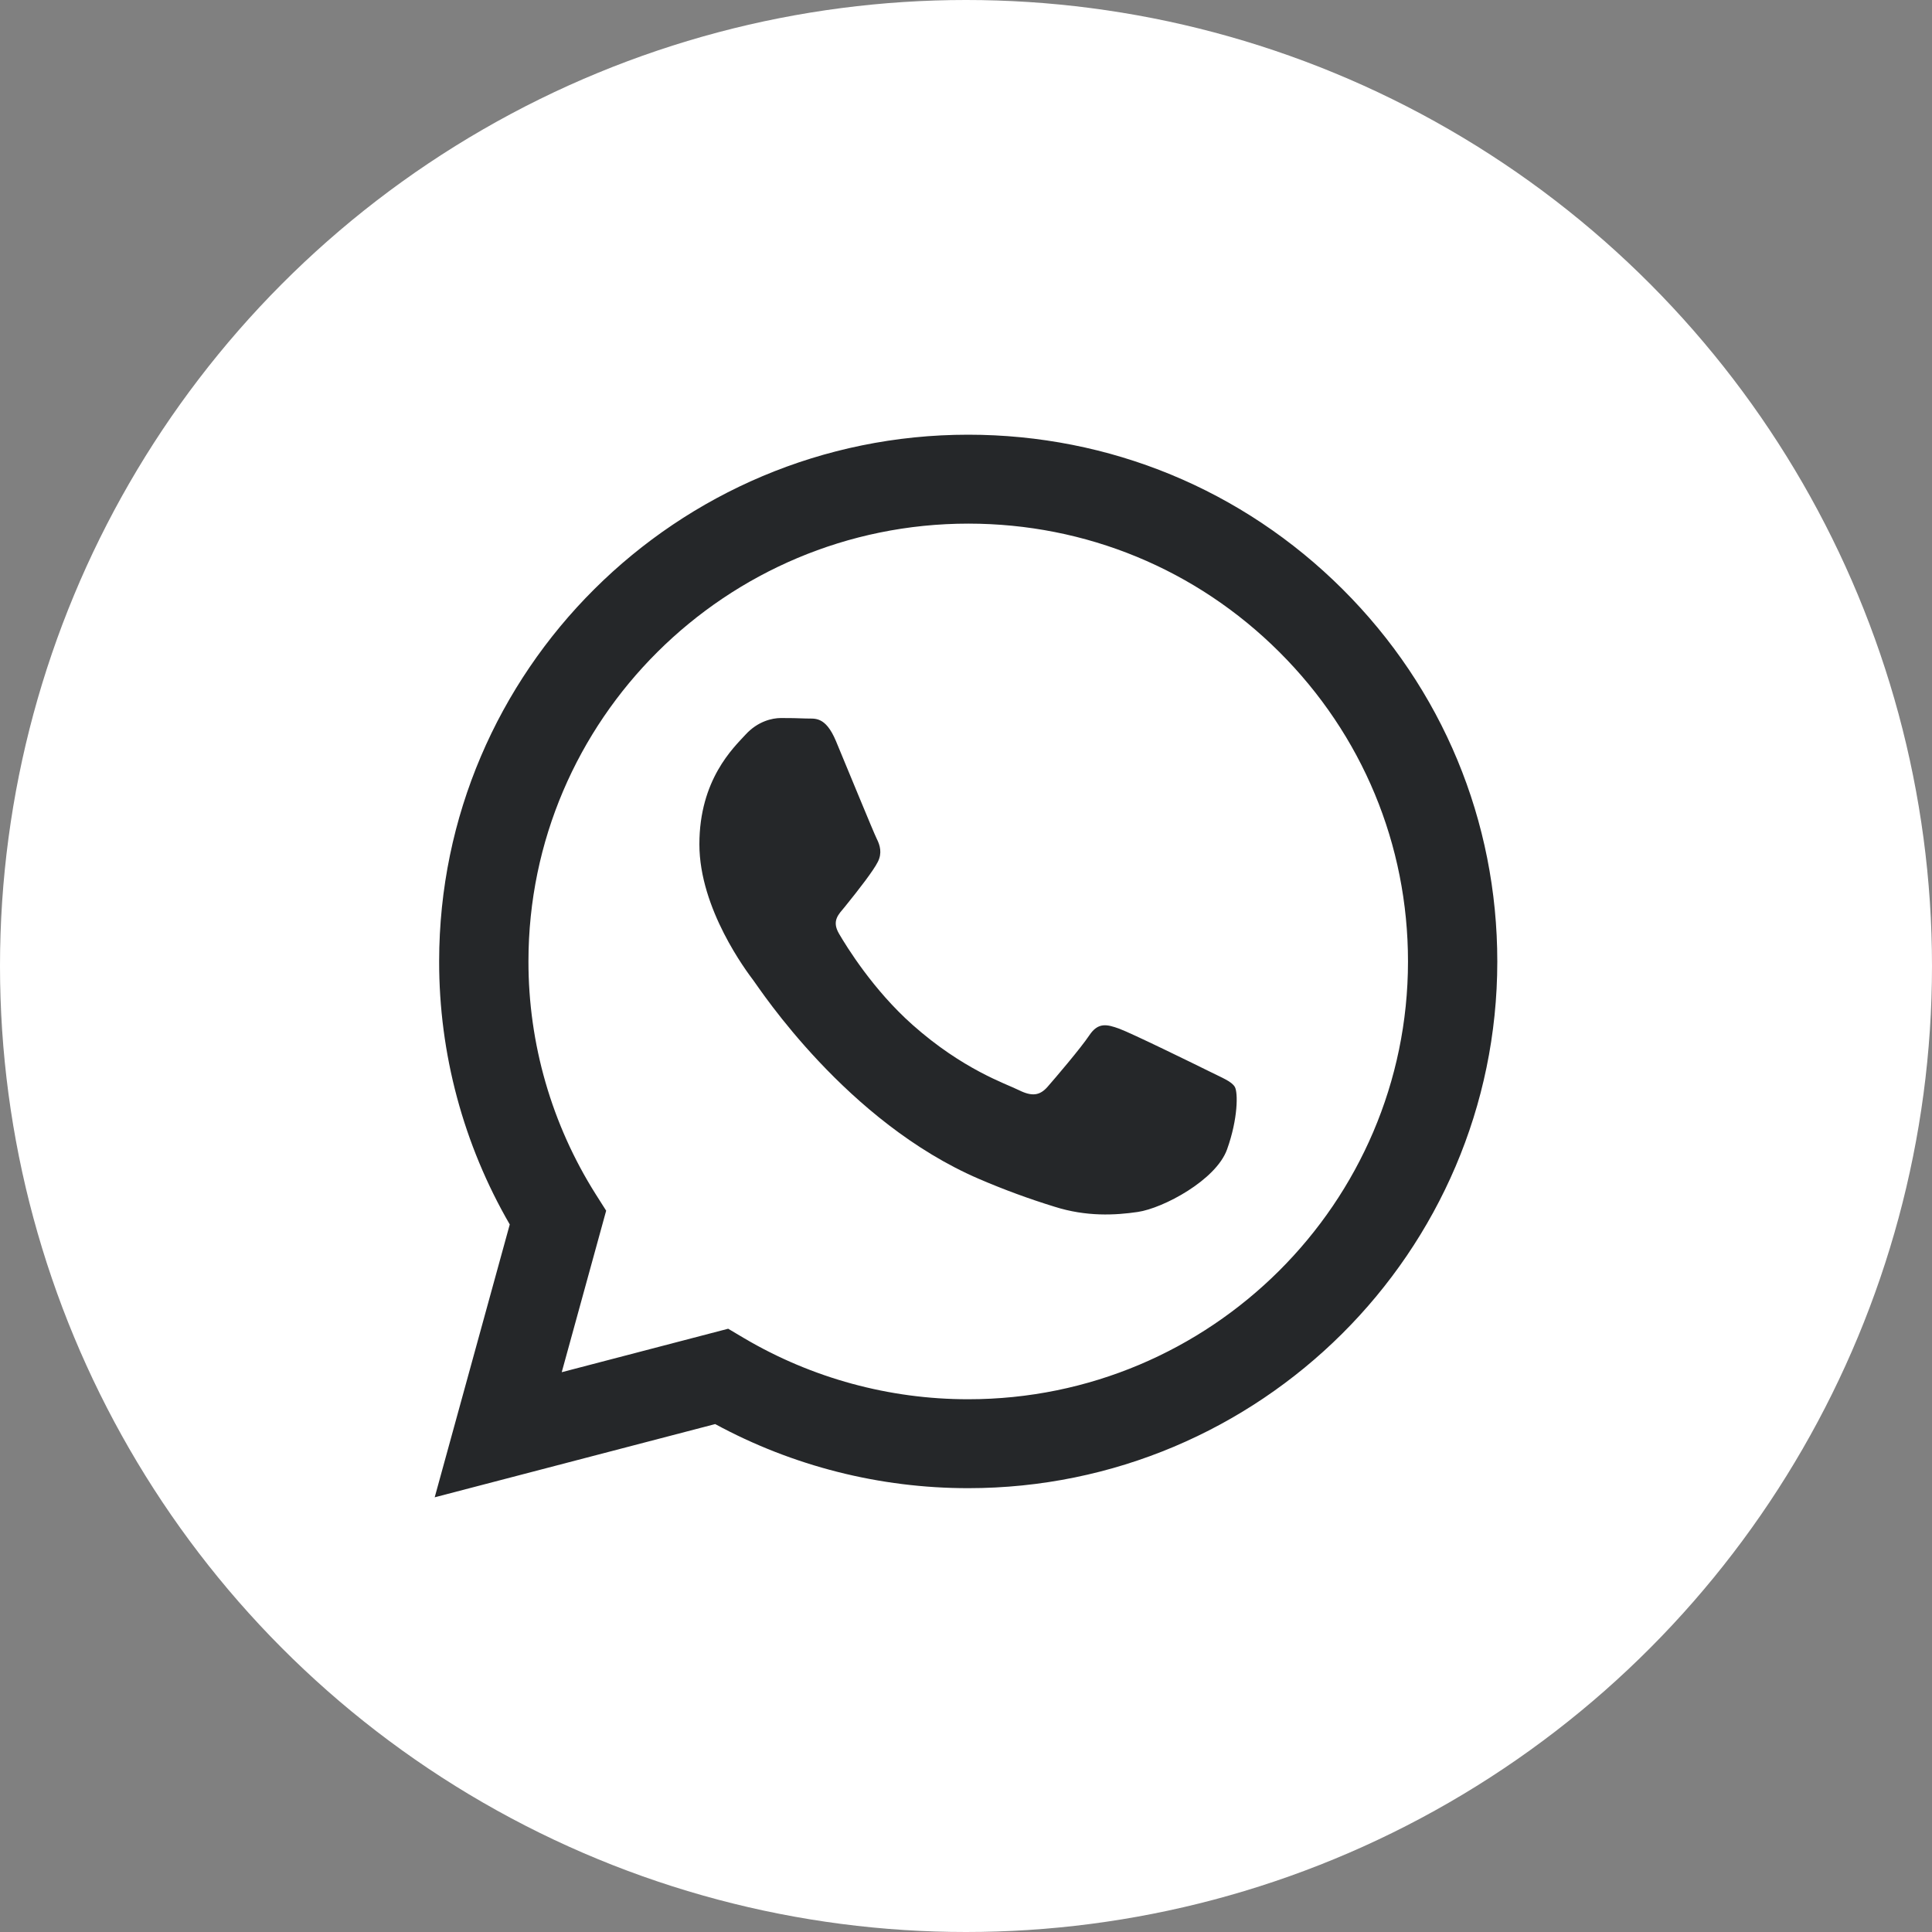 <svg width="40" height="40" viewBox="0 0 40 40" fill="none" xmlns="http://www.w3.org/2000/svg">
<rect x="0" y="0" width="40" height="40" fill="#808080" stroke="none"/>
<circle cx="20" cy="20" r="20" fill="white"/>
<path fill-rule="evenodd" clip-rule="evenodd" d="M27.795 12.197C25.727 10.137 22.976 9.001 20.046 9C14.008 9 9.095 13.89 9.092 19.901C9.089 21.814 9.594 23.694 10.554 25.351L9 31L14.807 29.484C16.413 30.355 18.213 30.811 20.042 30.811H20.046C26.083 30.811 30.998 25.92 31 19.91C31.001 16.996 29.863 14.257 27.795 12.197ZM20.046 28.97H20.042C18.412 28.97 16.811 28.534 15.408 27.707L15.076 27.51L11.63 28.41L12.55 25.066L12.333 24.724C11.421 23.279 10.939 21.607 10.941 19.901C10.943 14.905 15.028 10.841 20.05 10.841C22.482 10.842 24.768 11.785 26.486 13.498C28.205 15.211 29.152 17.488 29.151 19.909C29.149 24.905 25.065 28.97 20.046 28.97ZM25.04 22.183C24.766 22.047 23.421 21.388 23.17 21.297C22.919 21.207 22.736 21.161 22.554 21.434C22.372 21.706 21.847 22.32 21.688 22.502C21.528 22.683 21.368 22.706 21.094 22.57C20.82 22.434 19.939 22.146 18.893 21.218C18.08 20.496 17.53 19.604 17.371 19.331C17.211 19.058 17.369 18.925 17.491 18.775C17.787 18.409 18.084 18.025 18.175 17.843C18.266 17.662 18.221 17.502 18.152 17.366C18.084 17.23 17.536 15.889 17.308 15.344C17.086 14.813 16.86 14.884 16.692 14.876C16.518 14.869 16.343 14.865 16.168 14.866C15.986 14.866 15.689 14.934 15.438 15.207C15.187 15.48 14.48 16.139 14.48 17.48C14.48 18.821 15.461 20.116 15.598 20.298C15.734 20.479 17.528 23.231 20.273 24.41C20.783 24.629 21.304 24.821 21.834 24.984C22.489 25.192 23.086 25.162 23.558 25.092C24.084 25.014 25.177 24.433 25.405 23.797C25.633 23.161 25.633 22.616 25.565 22.502C25.496 22.388 25.314 22.32 25.04 22.183Z" fill="#252729"/>
</svg>
